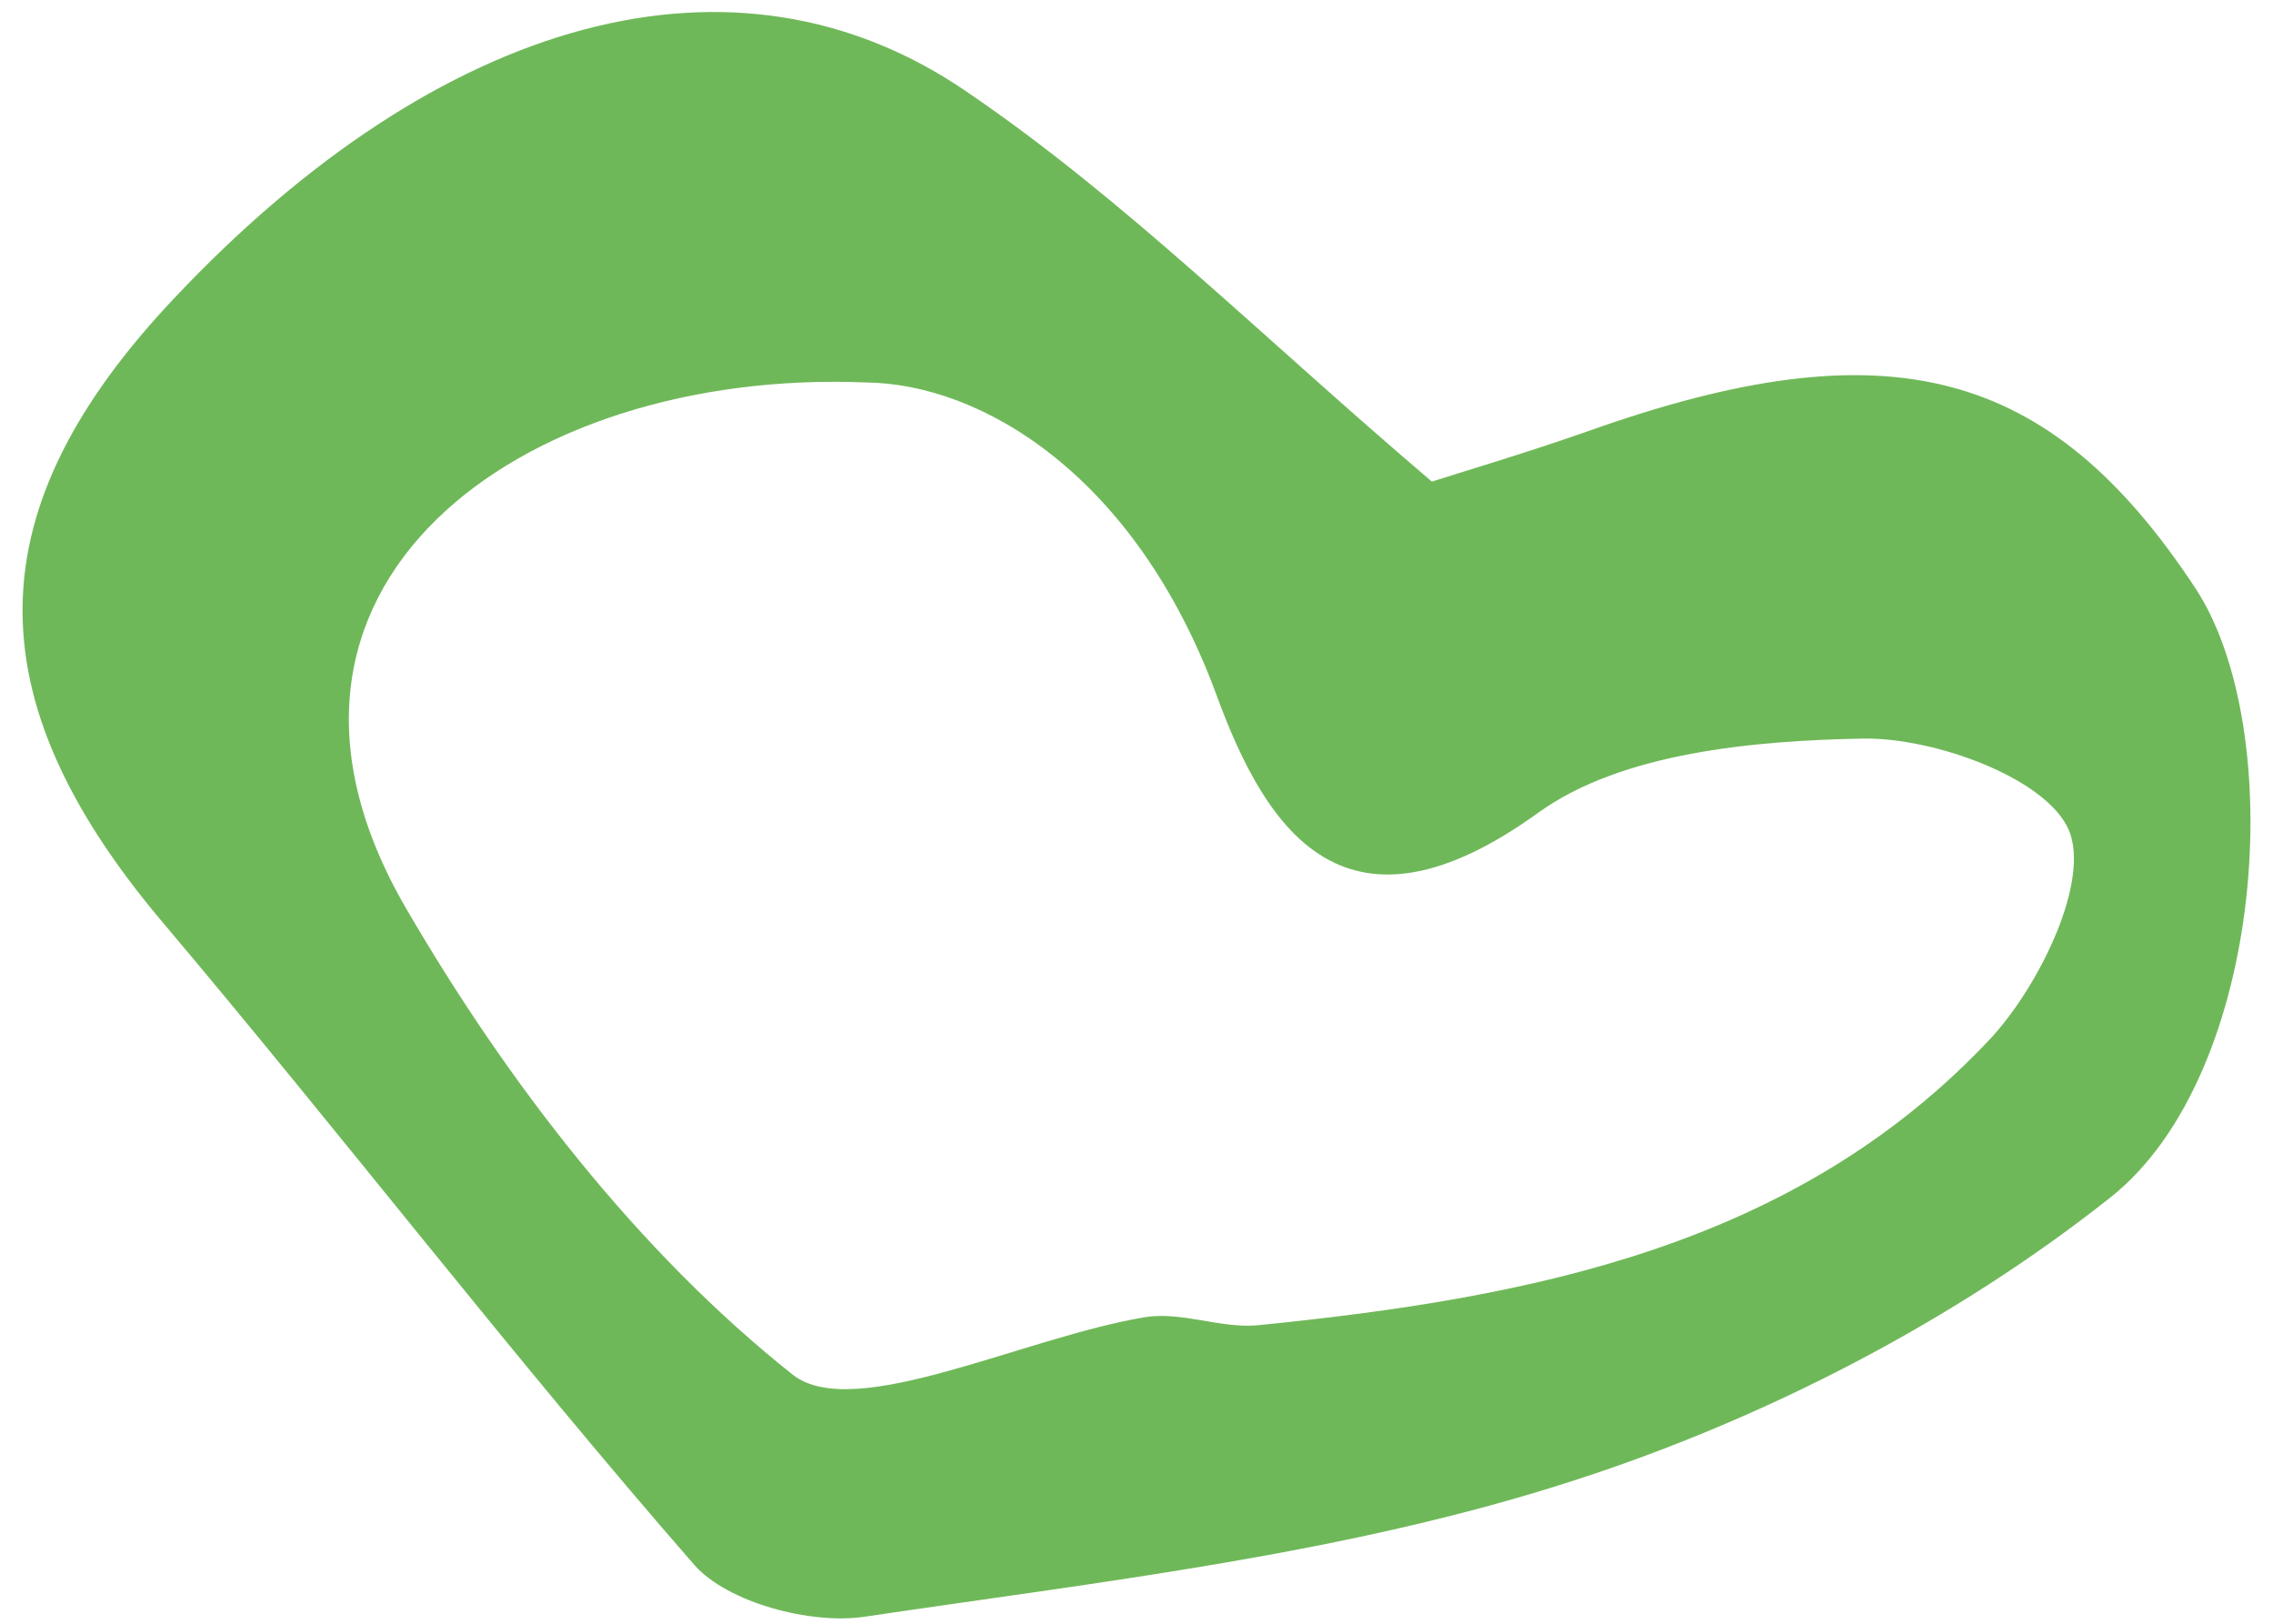 <svg xmlns="http://www.w3.org/2000/svg" fill="none" viewBox="0 0 70 50" height="50" width="70">
<path fill="#6FB859" d="M44.097 14.83C44.959 14.55 46.971 13.958 48.919 13.273C58.118 10.002 63.1 11.279 67.603 18.101C70.478 22.463 69.775 33.055 65.016 36.855C60.226 40.656 54.381 43.678 48.504 45.578C41.51 47.852 33.972 48.693 26.626 49.784C24.965 50.033 22.41 49.348 21.388 48.195C15.735 41.715 10.497 34.893 4.94 28.319C-0.809 21.466 -0.777 15.671 5.387 9.16C13.531 0.531 22.634 -2.086 29.788 2.836C34.643 6.139 38.859 10.375 44.097 14.83ZM26.658 11.777C15.991 11.341 6.76 18.101 12.509 27.977C15.607 33.304 19.632 38.538 24.422 42.338C26.307 43.802 31.513 41.186 35.25 40.562C36.367 40.376 37.581 40.905 38.699 40.812C47.131 39.971 55.339 38.382 61.344 31.933C62.845 30.282 64.378 27.105 63.707 25.547C63.004 23.958 59.587 22.712 57.383 22.743C53.998 22.805 49.941 23.179 47.386 25.017C41.478 29.285 39.018 25.672 37.453 21.372C34.962 14.643 30.235 11.809 26.658 11.777Z"></path>
</svg>
